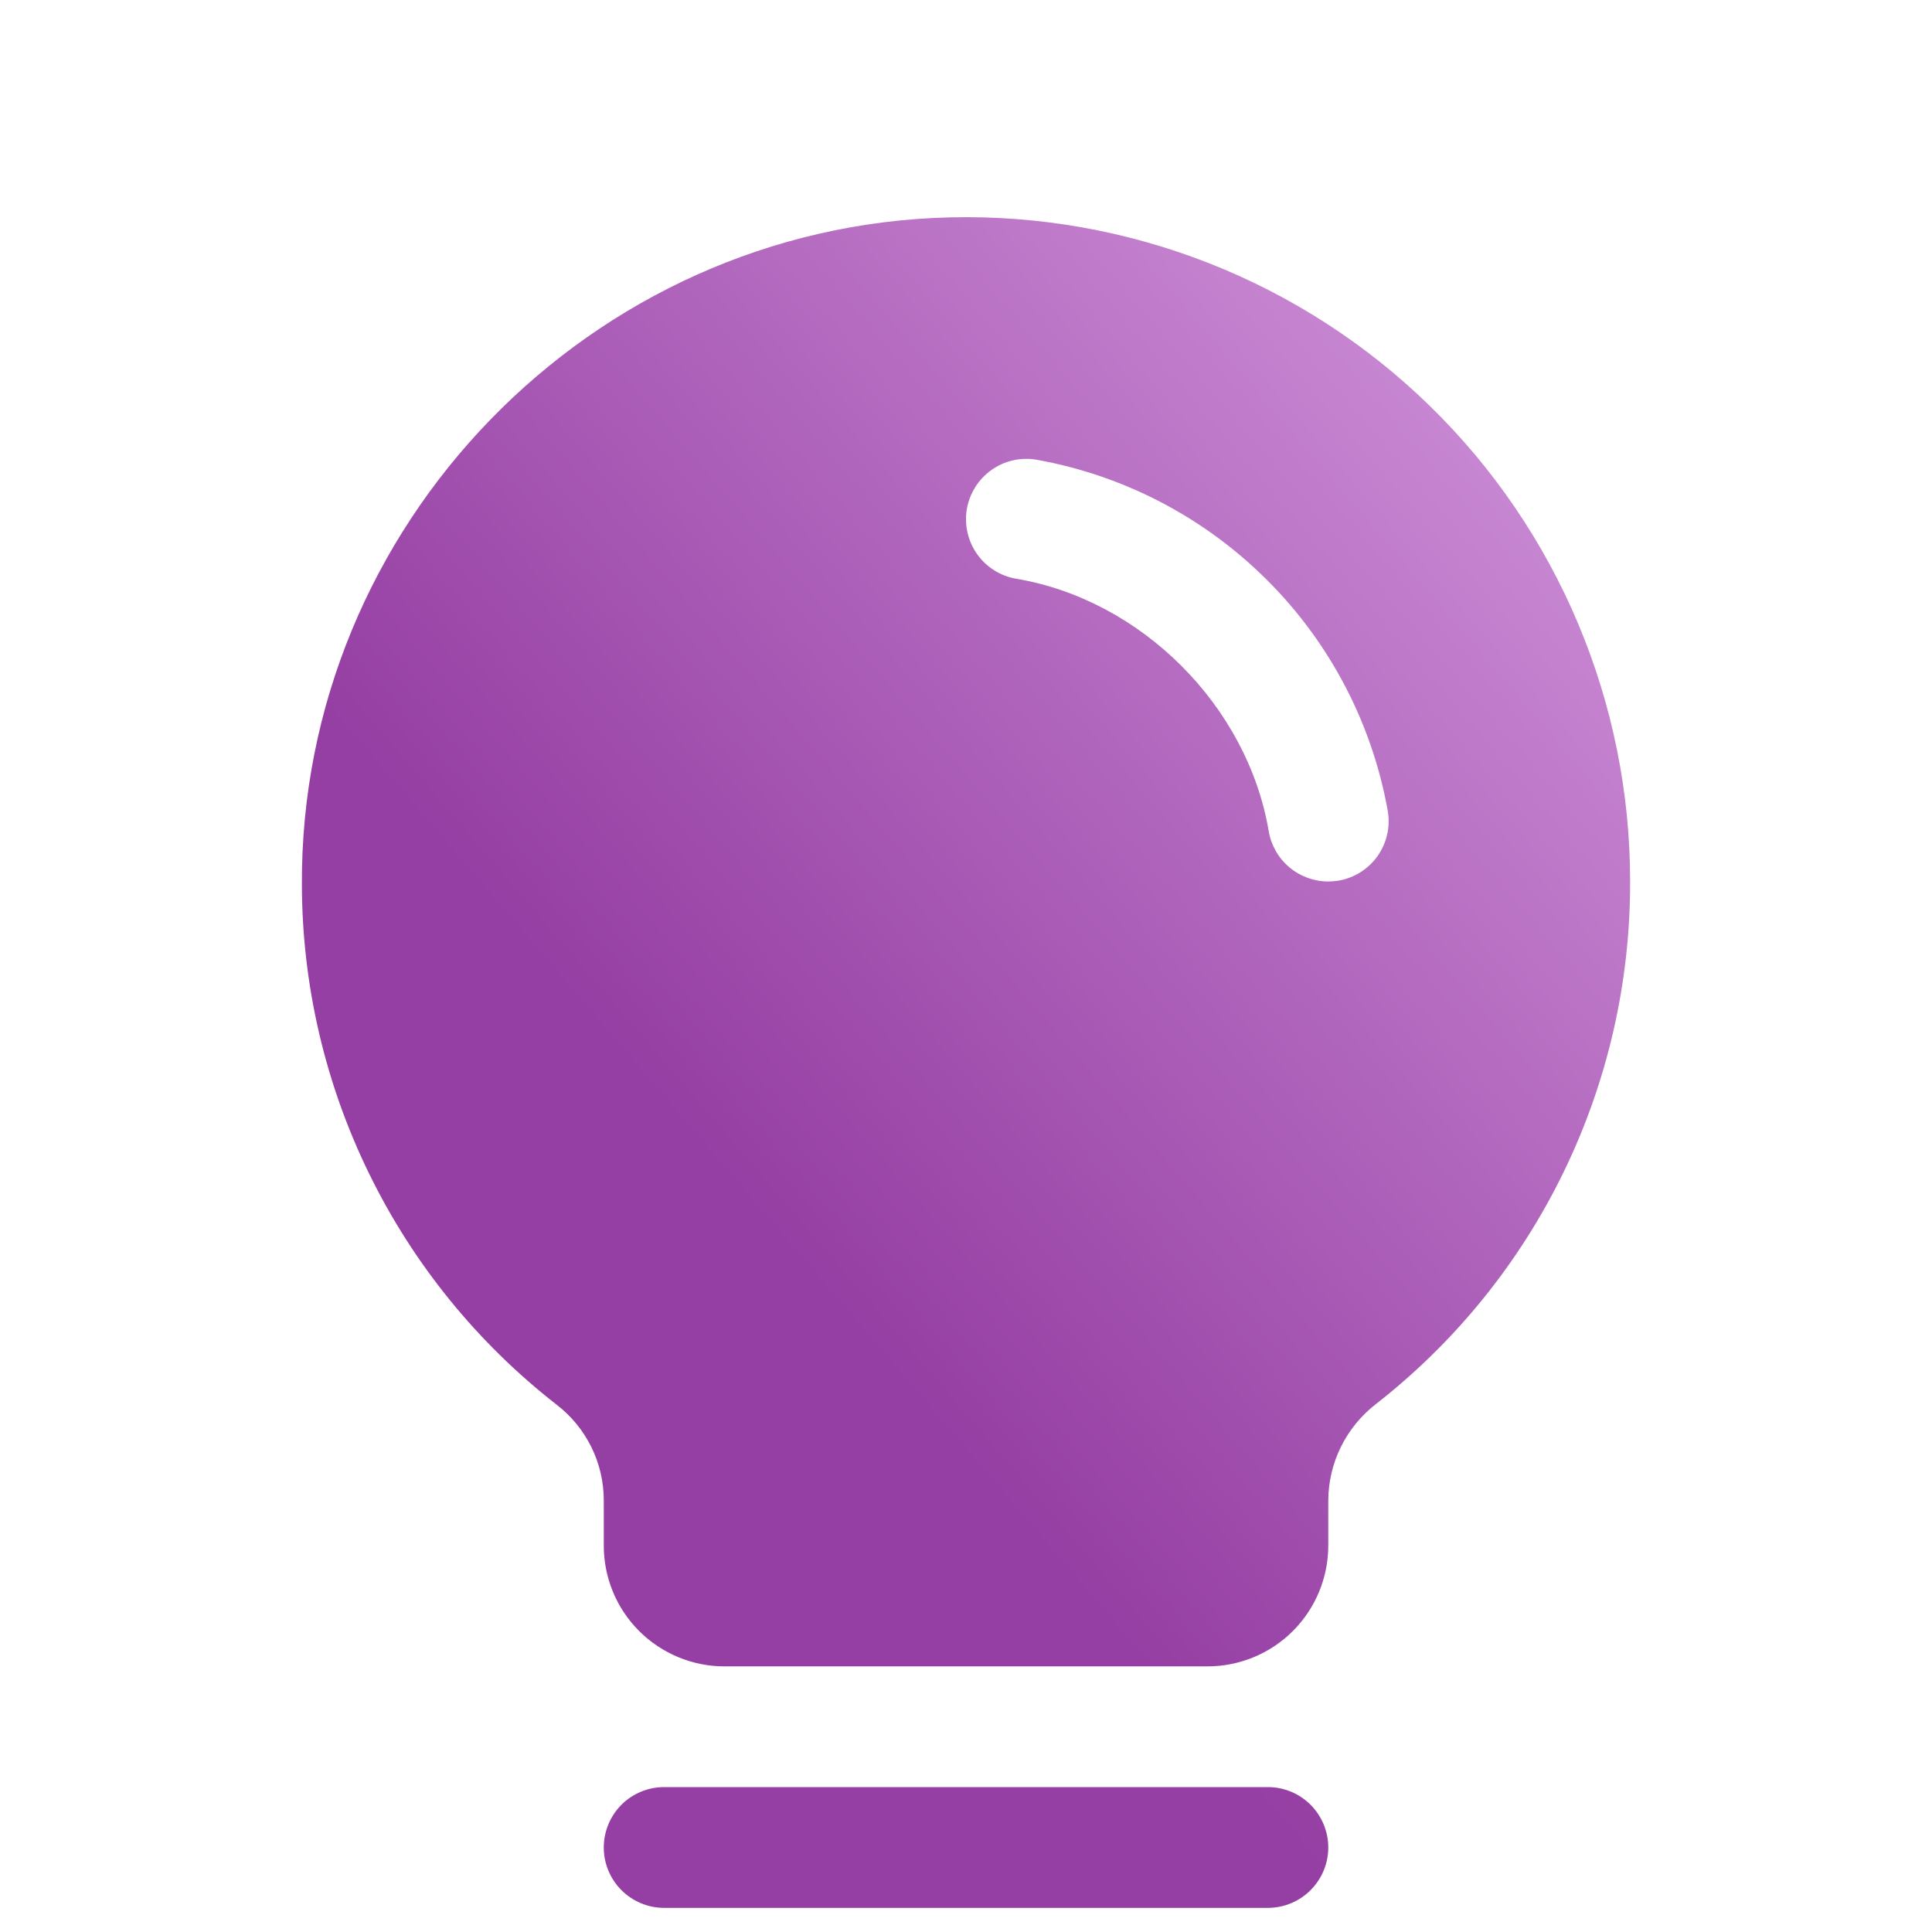 <svg width="35" height="35" viewBox="0 0 35 35" fill="none" xmlns="http://www.w3.org/2000/svg">
<g clip-path="url(#clip0_5035_1005)">
<g filter="url(#filter0_i_5035_1005)">
<path d="M24.063 31.719C24.063 32.009 23.947 32.287 23.742 32.492C23.537 32.697 23.259 32.813 22.969 32.813H12.031C11.741 32.813 11.463 32.697 11.258 32.492C11.053 32.287 10.938 32.009 10.938 31.719C10.938 31.429 11.053 31.151 11.258 30.945C11.463 30.74 11.741 30.625 12.031 30.625H22.969C23.259 30.625 23.537 30.74 23.742 30.945C23.947 31.151 24.063 31.429 24.063 31.719ZM29.531 14.219C29.536 16.042 29.124 17.843 28.327 19.482C27.53 21.122 26.369 22.558 24.932 23.681C24.664 23.887 24.446 24.152 24.295 24.455C24.144 24.758 24.065 25.091 24.063 25.43V26.25C24.063 26.83 23.832 27.387 23.422 27.797C23.012 28.207 22.455 28.438 21.875 28.438H13.125C12.545 28.438 11.989 28.207 11.578 27.797C11.168 27.387 10.938 26.83 10.938 26.25V25.43C10.938 25.095 10.861 24.765 10.713 24.465C10.565 24.165 10.351 23.903 10.086 23.699C8.653 22.583 7.492 21.155 6.693 19.524C5.893 17.894 5.474 16.102 5.469 14.286C5.433 7.77 10.7 2.343 17.21 2.188C18.814 2.149 20.41 2.432 21.904 3.019C23.397 3.606 24.758 4.486 25.906 5.607C27.054 6.728 27.966 8.068 28.589 9.547C29.211 11.026 29.532 12.614 29.531 14.219ZM25.141 12.942C24.858 11.358 24.096 9.898 22.957 8.761C21.819 7.623 20.36 6.861 18.776 6.578C18.634 6.554 18.489 6.558 18.349 6.59C18.209 6.622 18.077 6.682 17.96 6.765C17.843 6.848 17.743 6.954 17.667 7.076C17.591 7.197 17.539 7.333 17.515 7.474C17.491 7.616 17.496 7.761 17.528 7.901C17.56 8.041 17.619 8.173 17.703 8.291C17.786 8.408 17.891 8.507 18.013 8.583C18.135 8.66 18.27 8.711 18.412 8.735C20.677 9.116 22.6 11.039 22.984 13.308C23.027 13.563 23.159 13.794 23.357 13.961C23.554 14.127 23.804 14.219 24.063 14.219C24.125 14.219 24.186 14.213 24.247 14.204C24.533 14.155 24.788 13.995 24.956 13.758C25.123 13.521 25.19 13.228 25.141 12.942Z" fill="url(#paint0_linear_5035_1005)"/>
</g>
</g>
<defs>
<filter id="filter0_i_5035_1005" x="5.469" y="2.184" width="24.062" height="32.378" filterUnits="userSpaceOnUse" color-interpolation-filters="sRGB">
<feFlood flood-opacity="0" result="BackgroundImageFix"/>
<feBlend mode="normal" in="SourceGraphic" in2="BackgroundImageFix" result="shape"/>
<feColorMatrix in="SourceAlpha" type="matrix" values="0 0 0 0 0 0 0 0 0 0 0 0 0 0 0 0 0 0 127 0" result="hardAlpha"/>
<feOffset dy="1.75"/>
<feGaussianBlur stdDeviation="1.75"/>
<feComposite in2="hardAlpha" operator="arithmetic" k2="-1" k3="1"/>
<feColorMatrix type="matrix" values="0 0 0 0 0.09 0 0 0 0 0.137 0 0 0 0 0.118 0 0 0 0.2 0"/>
<feBlend mode="normal" in2="shape" result="effect1_innerShadow_5035_1005"/>
</filter>
<linearGradient id="paint0_linear_5035_1005" x1="39.544" y1="-14.59" x2="-3.237" y2="22.075" gradientUnits="userSpaceOnUse">
<stop offset="0.221" stop-color="#e4b0ec"/>
<stop offset="0.752" stop-color="#953ea3"/>
</linearGradient>
<clipPath id="clip0_5035_1005">
<rect width="35" height="35" fill="white"/>
</clipPath>
</defs>
</svg>
